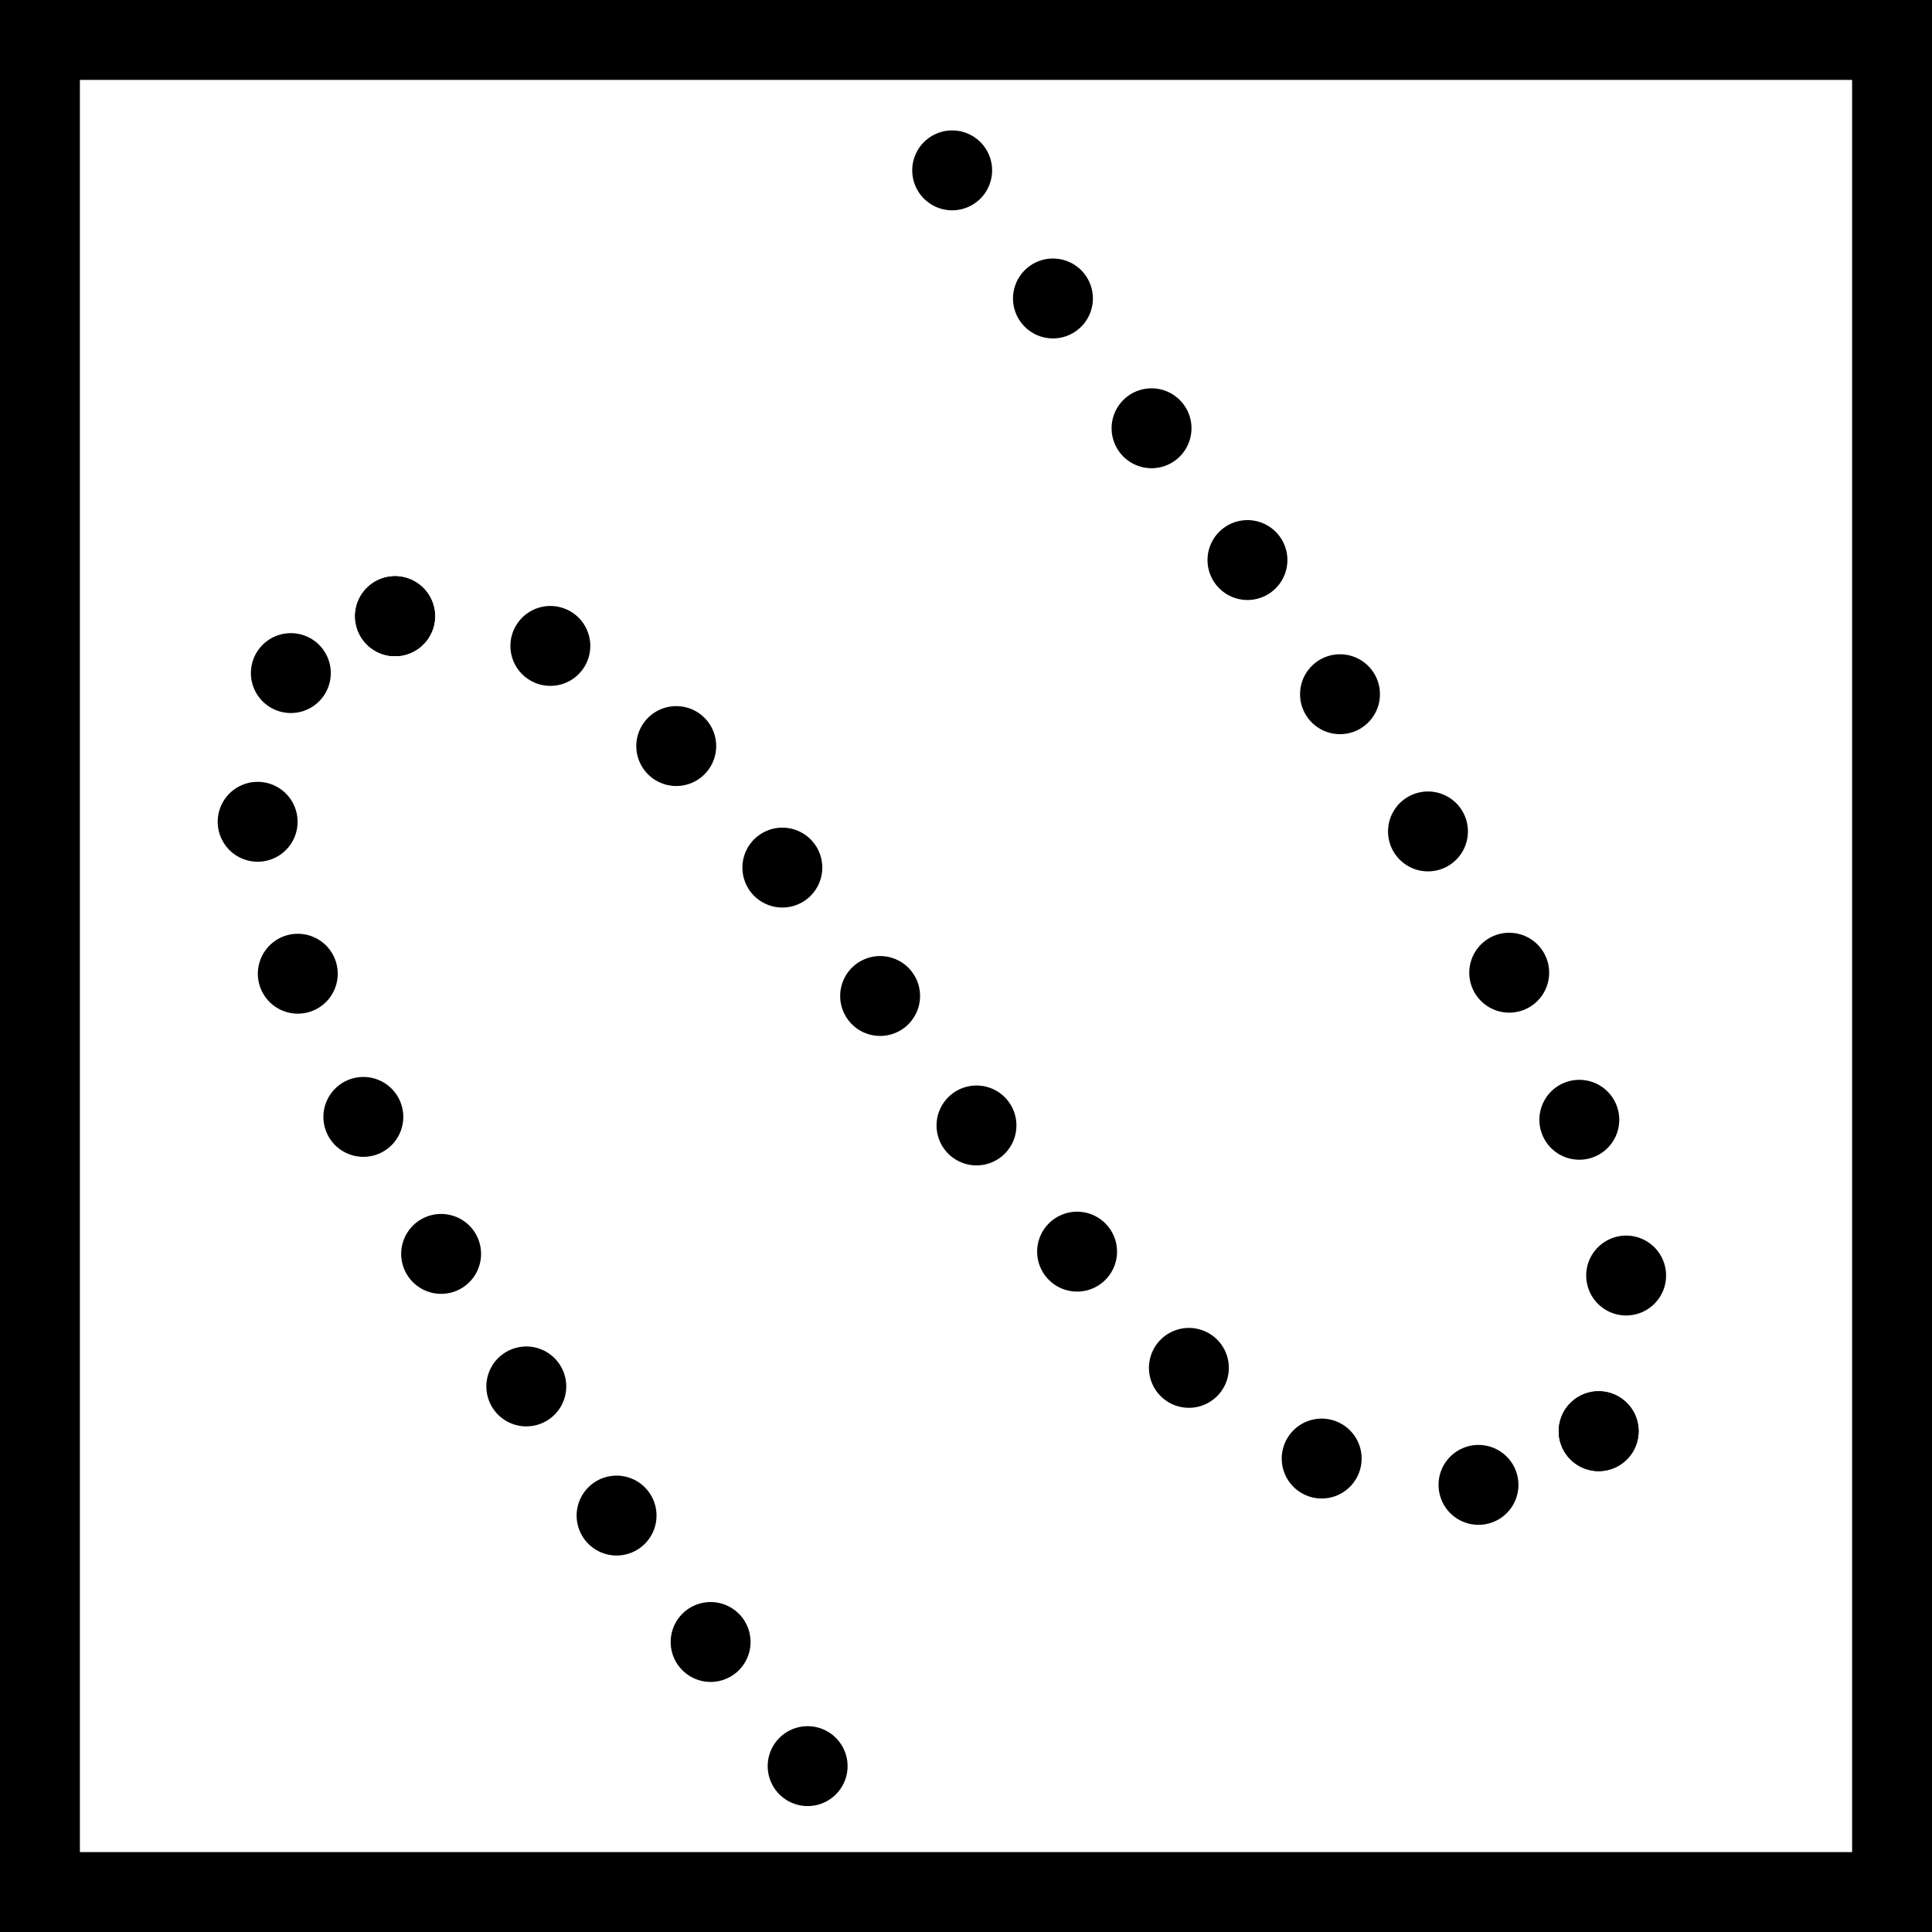 <?xml version="1.0" encoding="UTF-8"?>
<svg id="Calque_2" data-name="Calque 2" xmlns="http://www.w3.org/2000/svg" xmlns:xlink="http://www.w3.org/1999/xlink" viewBox="0 0 60.45 60.45">
  <defs>
    <style>
      .cls-1, .cls-2, .cls-3, .cls-4, .cls-5, .cls-6, .cls-7, .cls-8 {
        fill: none;
      }

      .cls-2, .cls-3, .cls-4, .cls-5, .cls-6, .cls-7 {
        stroke-linecap: round;
        stroke-linejoin: round;
      }

      .cls-2, .cls-3, .cls-4, .cls-5, .cls-6, .cls-7, .cls-8 {
        stroke: #000;
        stroke-width: 2.5px;
      }

      .cls-3 {
        stroke-dasharray: 0 4.93;
      }

      .cls-9 {
        clip-path: url(#clippath-1);
      }

      .cls-4 {
        stroke-dasharray: 0 3.79;
      }

      .cls-5 {
        stroke-dasharray: 0 5.05;
      }

      .cls-6 {
        stroke-dasharray: 0 4.22;
      }

      .cls-7 {
        stroke-dasharray: 0 5.1;
      }

      .cls-10 {
        clip-path: url(#clippath);
      }

      .cls-8 {
        stroke-miterlimit: 10;
      }
    </style>
    <clipPath id="clippath">
      <rect class="cls-1" width="60.45" height="60.45"/>
    </clipPath>
    <clipPath id="clippath-1">
      <rect class="cls-1" y="0" width="60.45" height="60.45"/>
    </clipPath>
  </defs>
  <g id="Calque_1-2" data-name="Calque 1">
    <g class="cls-10">
      <g class="cls-9">
        <path class="cls-3" d="M25.27,55.26c-6.44-8.06-18.56-24.25-17.16-31.97"/>
        <path class="cls-4" d="M12.36,19.28c-.33.06-1.04.21-1.79.6"/>
        <path class="cls-5" d="M17.22,20.21c8.66,4.78,16.48,24.42,26.53,26.19"/>
        <path class="cls-6" d="M50.02,44.78c-.49.59-1.1.96-1.71,1.21"/>
        <path class="cls-7" d="M50.88,39.91c-1.34-8.53-12.35-23.81-22.68-36.56"/>
        <path class="cls-2" d="M50.02,44.78h0M46.26,46.46h0M12.36,19.28h0M9.1,21.06h0"/>
        <rect class="cls-8" x="1.25" y="1.25" width="57.95" height="57.95"/>
      </g>
    </g>
  </g>
</svg>